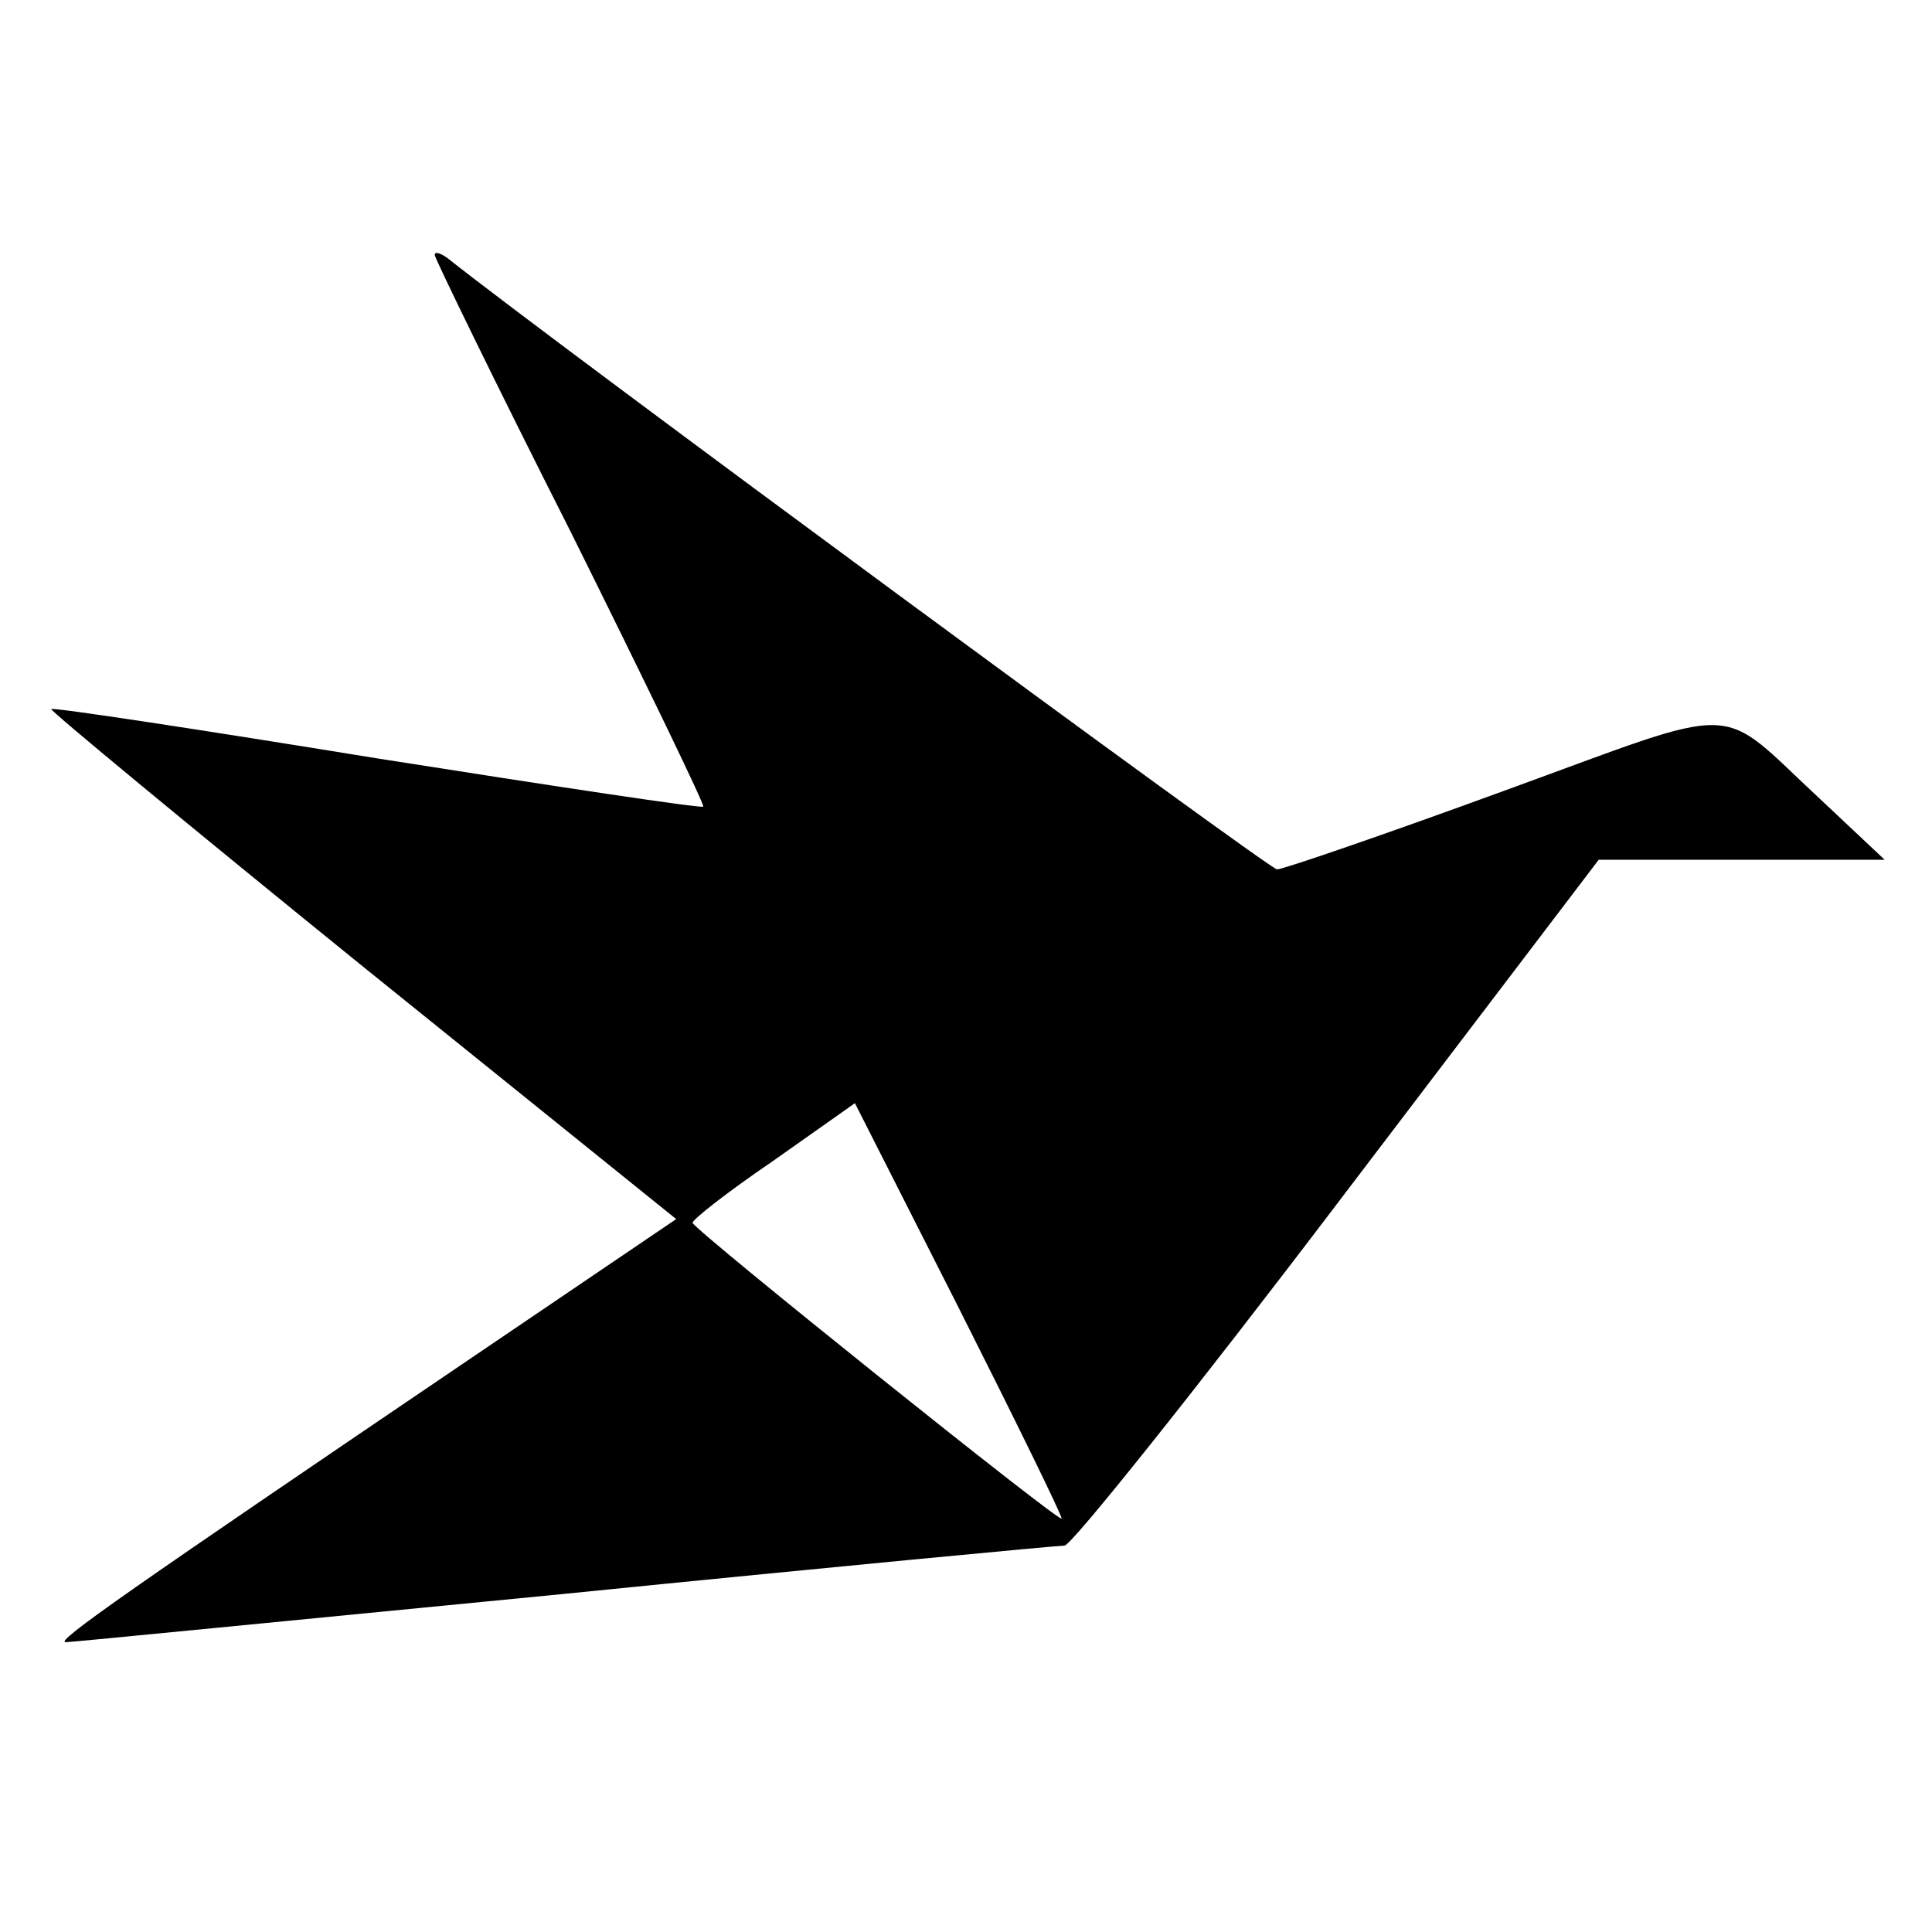 <?xml version="1.0" standalone="no"?>
<!DOCTYPE svg PUBLIC "-//W3C//DTD SVG 20010904//EN"
 "http://www.w3.org/TR/2001/REC-SVG-20010904/DTD/svg10.dtd">
<svg version="1.0" xmlns="http://www.w3.org/2000/svg"
 width="200pt" height="200pt" viewBox="0 0 200 200"
 preserveAspectRatio="xMidYMid meet">
<g transform="translate(0,200) scale(0.1,-0.1)"
fill="#000000" stroke="none">
<path d="M450 1736 c0 -3 63 -133 141 -287 77 -155 139 -283 137 -284 -2 -2
-154 21 -338 50 -184 30 -336 53 -337 51 -2 -1 143 -121 322 -266 l325 -262
-208 -141 c-360 -244 -436 -297 -424 -297 6 0 238 23 516 50 278 28 511 50
518 50 7 0 135 160 283 355 l270 355 148 0 148 0 -67 63 c-109 101 -75 100
-328 8 -123 -45 -228 -81 -234 -81 -8 0 -751 547 -859 633 -7 5 -13 7 -13 3z
m649 -1308 c1 -7 -377 296 -382 306 -1 3 36 32 83 64 l85 60 107 -211 c59
-117 107 -215 107 -219z"/>
</g>
</svg>
